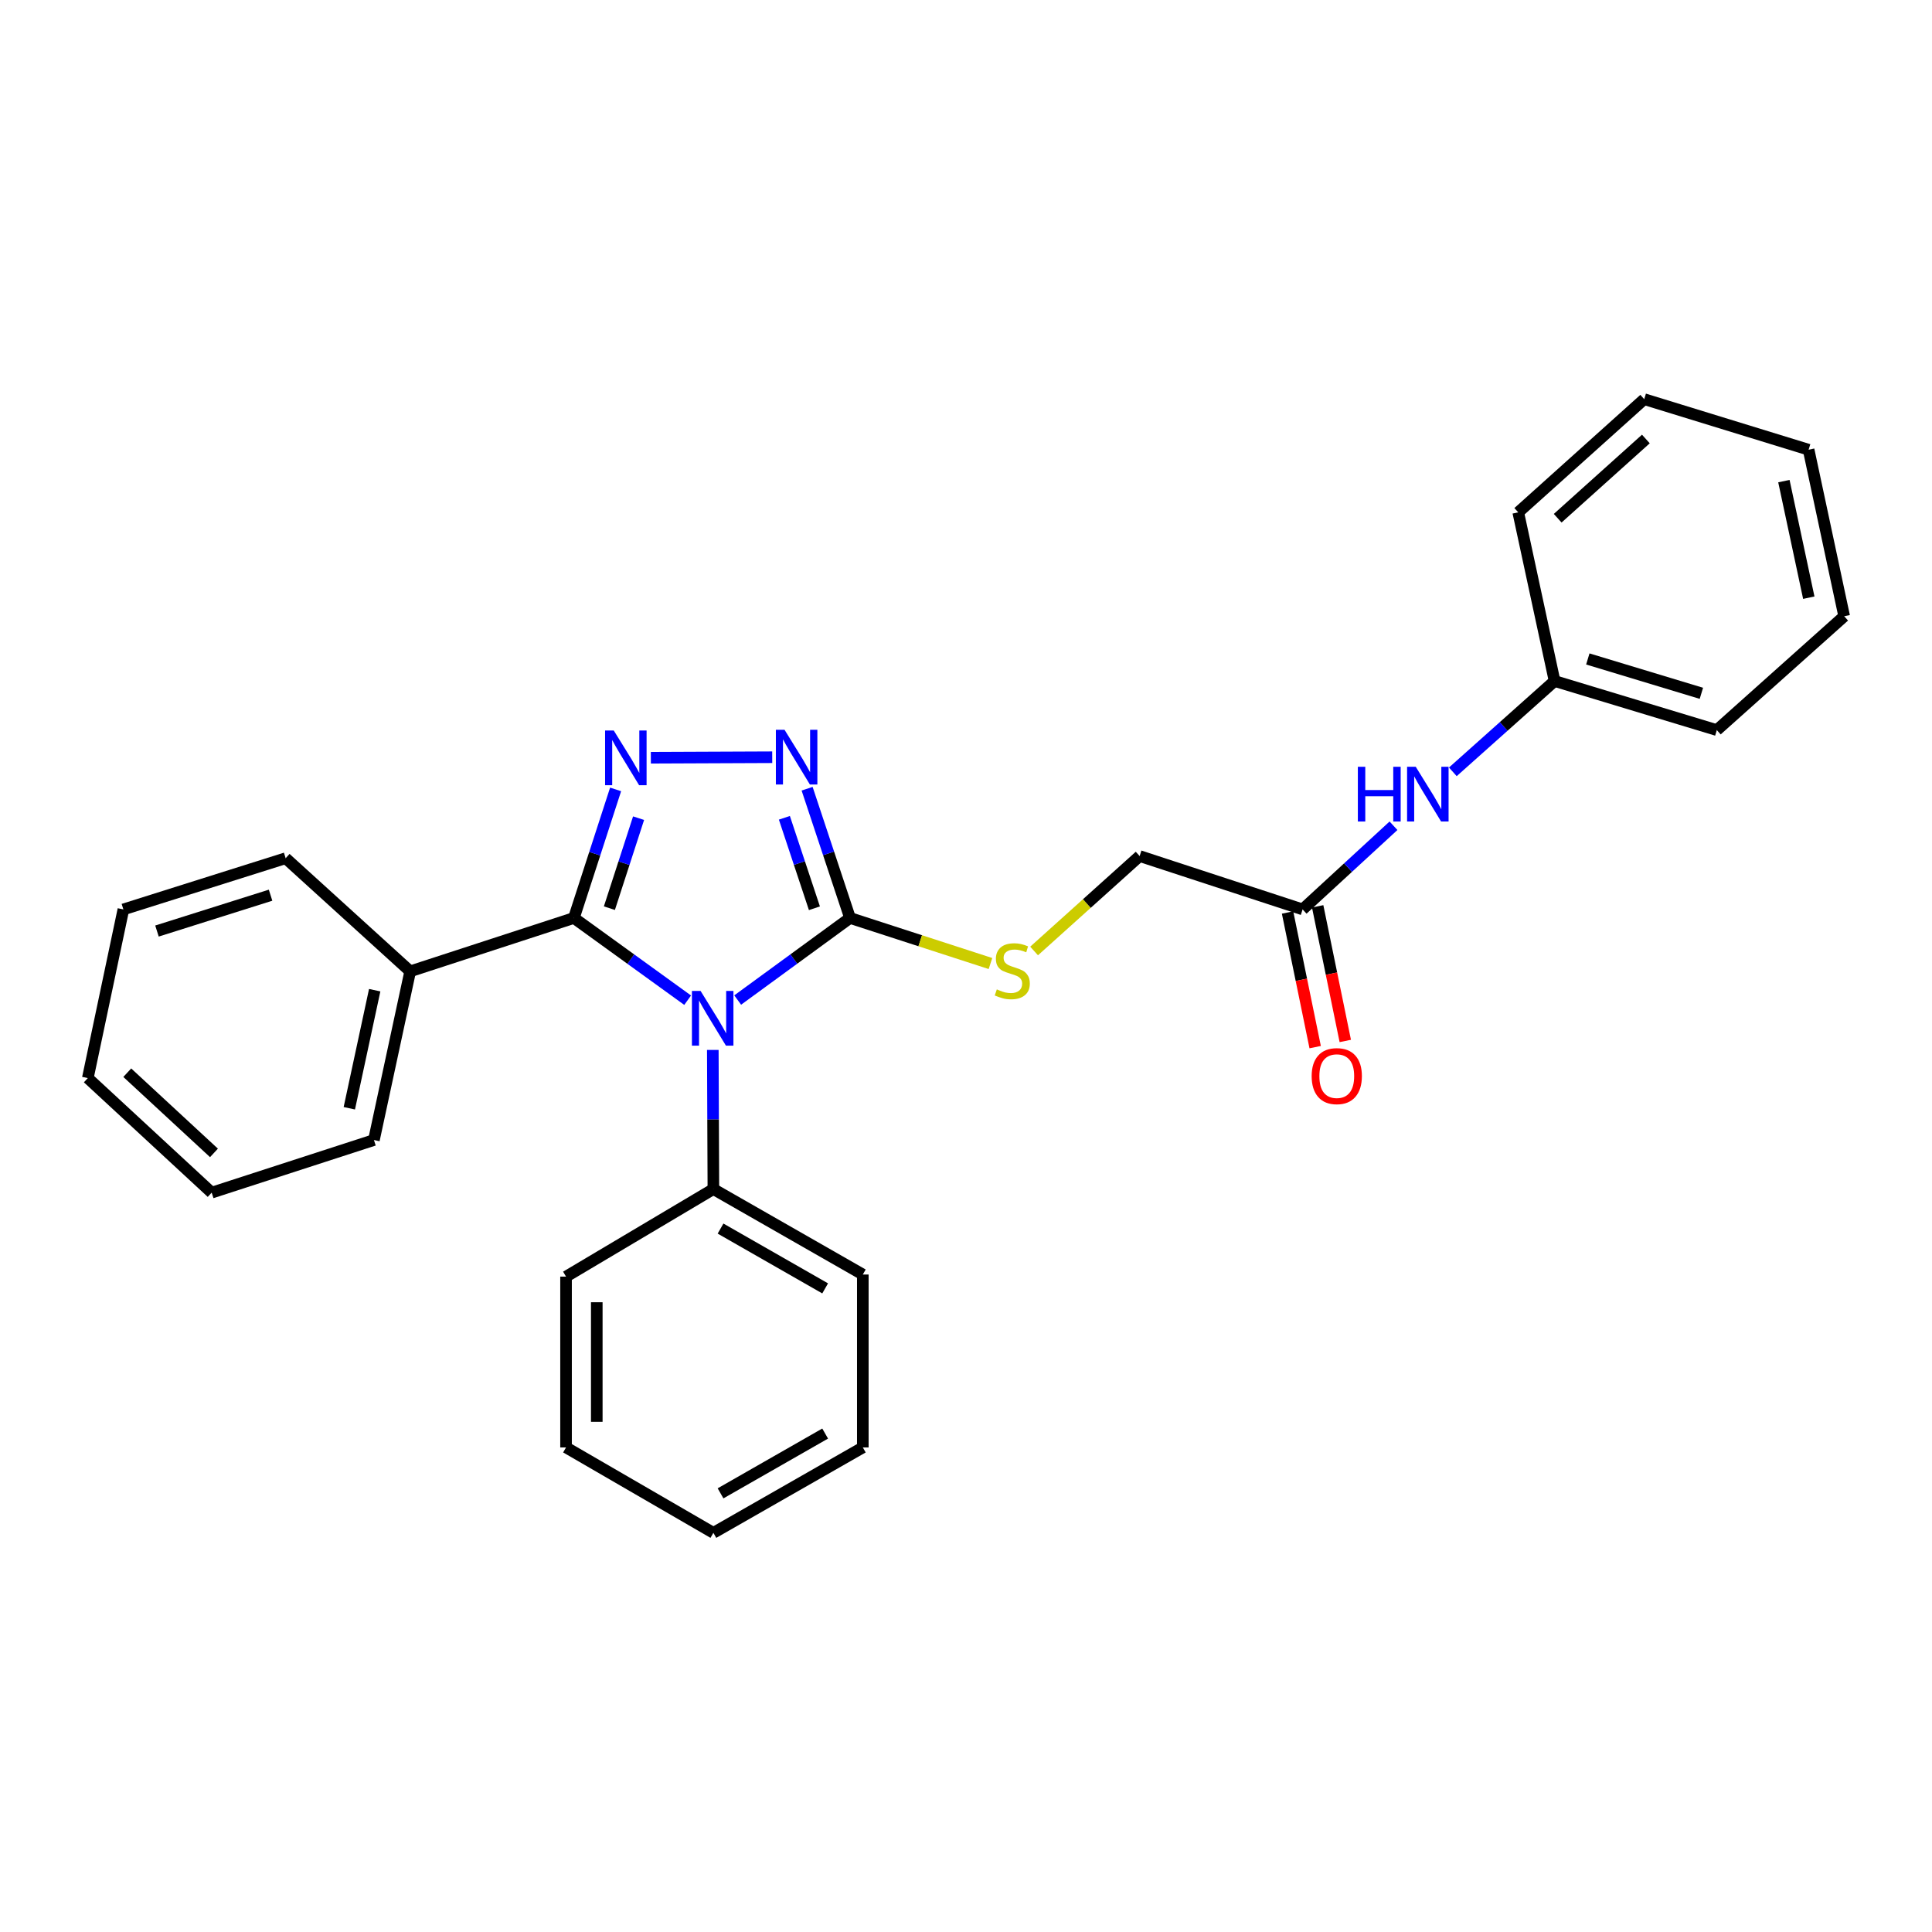 <?xml version='1.0' encoding='iso-8859-1'?>
<svg version='1.1' baseProfile='full'
              xmlns='http://www.w3.org/2000/svg'
                      xmlns:rdkit='http://www.rdkit.org/xml'
                      xmlns:xlink='http://www.w3.org/1999/xlink'
                  xml:space='preserve'
width='1000px' height='1000px' viewBox='0 0 1000 1000'>
<!-- END OF HEADER -->
<rect style='opacity:1.0;fill:#FFFFFF;stroke:none' width='1000' height='1000' x='0' y='0'> </rect>
<path class='bond-0' d='M 355.927,517.704 L 326.488,496.422' style='fill:none;fill-rule:evenodd;stroke:#0000FF;stroke-width:6px;stroke-linecap:butt;stroke-linejoin:miter;stroke-opacity:1' />
<path class='bond-0' d='M 326.488,496.422 L 297.049,475.139' style='fill:none;fill-rule:evenodd;stroke:#000000;stroke-width:6px;stroke-linecap:butt;stroke-linejoin:miter;stroke-opacity:1' />
<path class='bond-2' d='M 381.823,517.617 L 410.899,496.378' style='fill:none;fill-rule:evenodd;stroke:#0000FF;stroke-width:6px;stroke-linecap:butt;stroke-linejoin:miter;stroke-opacity:1' />
<path class='bond-2' d='M 410.899,496.378 L 439.974,475.139' style='fill:none;fill-rule:evenodd;stroke:#000000;stroke-width:6px;stroke-linecap:butt;stroke-linejoin:miter;stroke-opacity:1' />
<path class='bond-5' d='M 368.95,543.44 L 369.097,579.453' style='fill:none;fill-rule:evenodd;stroke:#0000FF;stroke-width:6px;stroke-linecap:butt;stroke-linejoin:miter;stroke-opacity:1' />
<path class='bond-5' d='M 369.097,579.453 L 369.245,615.466' style='fill:none;fill-rule:evenodd;stroke:#000000;stroke-width:6px;stroke-linecap:butt;stroke-linejoin:miter;stroke-opacity:1' />
<path class='bond-1' d='M 297.049,475.139 L 307.841,441.868' style='fill:none;fill-rule:evenodd;stroke:#000000;stroke-width:6px;stroke-linecap:butt;stroke-linejoin:miter;stroke-opacity:1' />
<path class='bond-1' d='M 307.841,441.868 L 318.634,408.597' style='fill:none;fill-rule:evenodd;stroke:#0000FF;stroke-width:6px;stroke-linecap:butt;stroke-linejoin:miter;stroke-opacity:1' />
<path class='bond-1' d='M 315.418,470.066 L 322.973,446.776' style='fill:none;fill-rule:evenodd;stroke:#000000;stroke-width:6px;stroke-linecap:butt;stroke-linejoin:miter;stroke-opacity:1' />
<path class='bond-1' d='M 322.973,446.776 L 330.528,423.487' style='fill:none;fill-rule:evenodd;stroke:#0000FF;stroke-width:6px;stroke-linecap:butt;stroke-linejoin:miter;stroke-opacity:1' />
<path class='bond-7' d='M 297.049,475.139 L 212.312,502.766' style='fill:none;fill-rule:evenodd;stroke:#000000;stroke-width:6px;stroke-linecap:butt;stroke-linejoin:miter;stroke-opacity:1' />
<path class='bond-27' d='M 336.883,392.204 L 399.703,391.94' style='fill:none;fill-rule:evenodd;stroke:#0000FF;stroke-width:6px;stroke-linecap:butt;stroke-linejoin:miter;stroke-opacity:1' />
<path class='bond-3' d='M 439.974,475.139 L 428.866,441.69' style='fill:none;fill-rule:evenodd;stroke:#000000;stroke-width:6px;stroke-linecap:butt;stroke-linejoin:miter;stroke-opacity:1' />
<path class='bond-3' d='M 428.866,441.69 L 417.759,408.24' style='fill:none;fill-rule:evenodd;stroke:#0000FF;stroke-width:6px;stroke-linecap:butt;stroke-linejoin:miter;stroke-opacity:1' />
<path class='bond-3' d='M 421.544,470.118 L 413.769,446.703' style='fill:none;fill-rule:evenodd;stroke:#000000;stroke-width:6px;stroke-linecap:butt;stroke-linejoin:miter;stroke-opacity:1' />
<path class='bond-3' d='M 413.769,446.703 L 405.994,423.288' style='fill:none;fill-rule:evenodd;stroke:#0000FF;stroke-width:6px;stroke-linecap:butt;stroke-linejoin:miter;stroke-opacity:1' />
<path class='bond-4' d='M 439.974,475.139 L 476.318,486.932' style='fill:none;fill-rule:evenodd;stroke:#000000;stroke-width:6px;stroke-linecap:butt;stroke-linejoin:miter;stroke-opacity:1' />
<path class='bond-4' d='M 476.318,486.932 L 512.663,498.724' style='fill:none;fill-rule:evenodd;stroke:#CCCC00;stroke-width:6px;stroke-linecap:butt;stroke-linejoin:miter;stroke-opacity:1' />
<path class='bond-10' d='M 535.247,492.225 L 562.559,467.659' style='fill:none;fill-rule:evenodd;stroke:#CCCC00;stroke-width:6px;stroke-linecap:butt;stroke-linejoin:miter;stroke-opacity:1' />
<path class='bond-10' d='M 562.559,467.659 L 589.872,443.093' style='fill:none;fill-rule:evenodd;stroke:#000000;stroke-width:6px;stroke-linecap:butt;stroke-linejoin:miter;stroke-opacity:1' />
<path class='bond-12' d='M 369.245,615.466 L 446.593,659.69' style='fill:none;fill-rule:evenodd;stroke:#000000;stroke-width:6px;stroke-linecap:butt;stroke-linejoin:miter;stroke-opacity:1' />
<path class='bond-12' d='M 372.951,635.91 L 427.095,666.867' style='fill:none;fill-rule:evenodd;stroke:#000000;stroke-width:6px;stroke-linecap:butt;stroke-linejoin:miter;stroke-opacity:1' />
<path class='bond-13' d='M 369.245,615.466 L 292.983,660.777' style='fill:none;fill-rule:evenodd;stroke:#000000;stroke-width:6px;stroke-linecap:butt;stroke-linejoin:miter;stroke-opacity:1' />
<path class='bond-6' d='M 674.228,470.712 L 589.872,443.093' style='fill:none;fill-rule:evenodd;stroke:#000000;stroke-width:6px;stroke-linecap:butt;stroke-linejoin:miter;stroke-opacity:1' />
<path class='bond-8' d='M 674.228,470.712 L 697.749,449.061' style='fill:none;fill-rule:evenodd;stroke:#000000;stroke-width:6px;stroke-linecap:butt;stroke-linejoin:miter;stroke-opacity:1' />
<path class='bond-8' d='M 697.749,449.061 L 721.269,427.41' style='fill:none;fill-rule:evenodd;stroke:#0000FF;stroke-width:6px;stroke-linecap:butt;stroke-linejoin:miter;stroke-opacity:1' />
<path class='bond-9' d='M 666.437,472.31 L 673.584,507.152' style='fill:none;fill-rule:evenodd;stroke:#000000;stroke-width:6px;stroke-linecap:butt;stroke-linejoin:miter;stroke-opacity:1' />
<path class='bond-9' d='M 673.584,507.152 L 680.732,541.994' style='fill:none;fill-rule:evenodd;stroke:#FF0000;stroke-width:6px;stroke-linecap:butt;stroke-linejoin:miter;stroke-opacity:1' />
<path class='bond-9' d='M 682.02,469.113 L 689.168,503.955' style='fill:none;fill-rule:evenodd;stroke:#000000;stroke-width:6px;stroke-linecap:butt;stroke-linejoin:miter;stroke-opacity:1' />
<path class='bond-9' d='M 689.168,503.955 L 696.315,538.797' style='fill:none;fill-rule:evenodd;stroke:#FF0000;stroke-width:6px;stroke-linecap:butt;stroke-linejoin:miter;stroke-opacity:1' />
<path class='bond-14' d='M 212.312,502.766 L 193.541,590.075' style='fill:none;fill-rule:evenodd;stroke:#000000;stroke-width:6px;stroke-linecap:butt;stroke-linejoin:miter;stroke-opacity:1' />
<path class='bond-14' d='M 193.944,512.519 L 180.804,573.635' style='fill:none;fill-rule:evenodd;stroke:#000000;stroke-width:6px;stroke-linecap:butt;stroke-linejoin:miter;stroke-opacity:1' />
<path class='bond-15' d='M 212.312,502.766 L 147.858,444.207' style='fill:none;fill-rule:evenodd;stroke:#000000;stroke-width:6px;stroke-linecap:butt;stroke-linejoin:miter;stroke-opacity:1' />
<path class='bond-11' d='M 751.983,399.498 L 778.315,375.993' style='fill:none;fill-rule:evenodd;stroke:#0000FF;stroke-width:6px;stroke-linecap:butt;stroke-linejoin:miter;stroke-opacity:1' />
<path class='bond-11' d='M 778.315,375.993 L 804.648,352.488' style='fill:none;fill-rule:evenodd;stroke:#000000;stroke-width:6px;stroke-linecap:butt;stroke-linejoin:miter;stroke-opacity:1' />
<path class='bond-16' d='M 804.648,352.488 L 888.624,377.897' style='fill:none;fill-rule:evenodd;stroke:#000000;stroke-width:6px;stroke-linecap:butt;stroke-linejoin:miter;stroke-opacity:1' />
<path class='bond-16' d='M 821.851,341.073 L 880.635,358.859' style='fill:none;fill-rule:evenodd;stroke:#000000;stroke-width:6px;stroke-linecap:butt;stroke-linejoin:miter;stroke-opacity:1' />
<path class='bond-17' d='M 804.648,352.488 L 785.841,265.189' style='fill:none;fill-rule:evenodd;stroke:#000000;stroke-width:6px;stroke-linecap:butt;stroke-linejoin:miter;stroke-opacity:1' />
<path class='bond-19' d='M 446.593,659.69 L 446.593,749.19' style='fill:none;fill-rule:evenodd;stroke:#000000;stroke-width:6px;stroke-linecap:butt;stroke-linejoin:miter;stroke-opacity:1' />
<path class='bond-20' d='M 292.983,660.777 L 292.983,749.19' style='fill:none;fill-rule:evenodd;stroke:#000000;stroke-width:6px;stroke-linecap:butt;stroke-linejoin:miter;stroke-opacity:1' />
<path class='bond-20' d='M 308.892,674.039 L 308.892,735.928' style='fill:none;fill-rule:evenodd;stroke:#000000;stroke-width:6px;stroke-linecap:butt;stroke-linejoin:miter;stroke-opacity:1' />
<path class='bond-18' d='M 193.541,590.075 L 109.564,617.313' style='fill:none;fill-rule:evenodd;stroke:#000000;stroke-width:6px;stroke-linecap:butt;stroke-linejoin:miter;stroke-opacity:1' />
<path class='bond-21' d='M 147.858,444.207 L 63.864,470.712' style='fill:none;fill-rule:evenodd;stroke:#000000;stroke-width:6px;stroke-linecap:butt;stroke-linejoin:miter;stroke-opacity:1' />
<path class='bond-21' d='M 140.046,463.353 L 81.25,481.907' style='fill:none;fill-rule:evenodd;stroke:#000000;stroke-width:6px;stroke-linecap:butt;stroke-linejoin:miter;stroke-opacity:1' />
<path class='bond-22' d='M 888.624,377.897 L 954.545,318.967' style='fill:none;fill-rule:evenodd;stroke:#000000;stroke-width:6px;stroke-linecap:butt;stroke-linejoin:miter;stroke-opacity:1' />
<path class='bond-23' d='M 785.841,265.189 L 851.046,206.603' style='fill:none;fill-rule:evenodd;stroke:#000000;stroke-width:6px;stroke-linecap:butt;stroke-linejoin:miter;stroke-opacity:1' />
<path class='bond-23' d='M 806.254,268.234 L 851.897,227.224' style='fill:none;fill-rule:evenodd;stroke:#000000;stroke-width:6px;stroke-linecap:butt;stroke-linejoin:miter;stroke-opacity:1' />
<path class='bond-29' d='M 109.564,617.313 L 45.455,558.011' style='fill:none;fill-rule:evenodd;stroke:#000000;stroke-width:6px;stroke-linecap:butt;stroke-linejoin:miter;stroke-opacity:1' />
<path class='bond-29' d='M 110.75,596.74 L 65.873,555.228' style='fill:none;fill-rule:evenodd;stroke:#000000;stroke-width:6px;stroke-linecap:butt;stroke-linejoin:miter;stroke-opacity:1' />
<path class='bond-28' d='M 446.593,749.19 L 369.245,793.397' style='fill:none;fill-rule:evenodd;stroke:#000000;stroke-width:6px;stroke-linecap:butt;stroke-linejoin:miter;stroke-opacity:1' />
<path class='bond-28' d='M 427.097,742.01 L 372.953,772.955' style='fill:none;fill-rule:evenodd;stroke:#000000;stroke-width:6px;stroke-linecap:butt;stroke-linejoin:miter;stroke-opacity:1' />
<path class='bond-24' d='M 292.983,749.19 L 369.245,793.397' style='fill:none;fill-rule:evenodd;stroke:#000000;stroke-width:6px;stroke-linecap:butt;stroke-linejoin:miter;stroke-opacity:1' />
<path class='bond-26' d='M 63.864,470.712 L 45.455,558.011' style='fill:none;fill-rule:evenodd;stroke:#000000;stroke-width:6px;stroke-linecap:butt;stroke-linejoin:miter;stroke-opacity:1' />
<path class='bond-30' d='M 954.545,318.967 L 936.136,232.772' style='fill:none;fill-rule:evenodd;stroke:#000000;stroke-width:6px;stroke-linecap:butt;stroke-linejoin:miter;stroke-opacity:1' />
<path class='bond-30' d='M 936.227,309.36 L 923.341,249.023' style='fill:none;fill-rule:evenodd;stroke:#000000;stroke-width:6px;stroke-linecap:butt;stroke-linejoin:miter;stroke-opacity:1' />
<path class='bond-25' d='M 851.046,206.603 L 936.136,232.772' style='fill:none;fill-rule:evenodd;stroke:#000000;stroke-width:6px;stroke-linecap:butt;stroke-linejoin:miter;stroke-opacity:1' />
<path  class='atom-0' d='M 362.622 512.91
L 371.902 527.91
Q 372.822 529.39, 374.302 532.07
Q 375.782 534.75, 375.862 534.91
L 375.862 512.91
L 379.622 512.91
L 379.622 541.23
L 375.742 541.23
L 365.782 524.83
Q 364.622 522.91, 363.382 520.71
Q 362.182 518.51, 361.822 517.83
L 361.822 541.23
L 358.142 541.23
L 358.142 512.91
L 362.622 512.91
' fill='#0000FF'/>
<path  class='atom-2' d='M 317.673 378.098
L 326.953 393.098
Q 327.873 394.578, 329.353 397.258
Q 330.833 399.938, 330.913 400.098
L 330.913 378.098
L 334.673 378.098
L 334.673 406.418
L 330.793 406.418
L 320.833 390.018
Q 319.673 388.098, 318.433 385.898
Q 317.233 383.698, 316.873 383.018
L 316.873 406.418
L 313.193 406.418
L 313.193 378.098
L 317.673 378.098
' fill='#0000FF'/>
<path  class='atom-4' d='M 406.069 377.727
L 415.349 392.727
Q 416.269 394.207, 417.749 396.887
Q 419.229 399.567, 419.309 399.727
L 419.309 377.727
L 423.069 377.727
L 423.069 406.047
L 419.189 406.047
L 409.229 389.647
Q 408.069 387.727, 406.829 385.527
Q 405.629 383.327, 405.269 382.647
L 405.269 406.047
L 401.589 406.047
L 401.589 377.727
L 406.069 377.727
' fill='#0000FF'/>
<path  class='atom-5' d='M 515.95 512.106
Q 516.27 512.226, 517.59 512.786
Q 518.91 513.346, 520.35 513.706
Q 521.83 514.026, 523.27 514.026
Q 525.95 514.026, 527.51 512.746
Q 529.07 511.426, 529.07 509.146
Q 529.07 507.586, 528.27 506.626
Q 527.51 505.666, 526.31 505.146
Q 525.11 504.626, 523.11 504.026
Q 520.59 503.266, 519.07 502.546
Q 517.59 501.826, 516.51 500.306
Q 515.47 498.786, 515.47 496.226
Q 515.47 492.666, 517.87 490.466
Q 520.31 488.266, 525.11 488.266
Q 528.39 488.266, 532.11 489.826
L 531.19 492.906
Q 527.79 491.506, 525.23 491.506
Q 522.47 491.506, 520.95 492.666
Q 519.43 493.786, 519.47 495.746
Q 519.47 497.266, 520.23 498.186
Q 521.03 499.106, 522.15 499.626
Q 523.31 500.146, 525.23 500.746
Q 527.79 501.546, 529.31 502.346
Q 530.83 503.146, 531.91 504.786
Q 533.03 506.386, 533.03 509.146
Q 533.03 513.066, 530.39 515.186
Q 527.79 517.266, 523.43 517.266
Q 520.91 517.266, 518.99 516.706
Q 517.11 516.186, 514.87 515.266
L 515.95 512.106
' fill='#CCCC00'/>
<path  class='atom-9' d='M 702.825 396.888
L 706.665 396.888
L 706.665 408.928
L 721.145 408.928
L 721.145 396.888
L 724.985 396.888
L 724.985 425.208
L 721.145 425.208
L 721.145 412.128
L 706.665 412.128
L 706.665 425.208
L 702.825 425.208
L 702.825 396.888
' fill='#0000FF'/>
<path  class='atom-9' d='M 732.785 396.888
L 742.065 411.888
Q 742.985 413.368, 744.465 416.048
Q 745.945 418.728, 746.025 418.888
L 746.025 396.888
L 749.785 396.888
L 749.785 425.208
L 745.905 425.208
L 735.945 408.808
Q 734.785 406.888, 733.545 404.688
Q 732.345 402.488, 731.985 401.808
L 731.985 425.208
L 728.305 425.208
L 728.305 396.888
L 732.785 396.888
' fill='#0000FF'/>
<path  class='atom-10' d='M 678.913 556.995
Q 678.913 550.195, 682.273 546.395
Q 685.633 542.595, 691.913 542.595
Q 698.193 542.595, 701.553 546.395
Q 704.913 550.195, 704.913 556.995
Q 704.913 563.875, 701.513 567.795
Q 698.113 571.675, 691.913 571.675
Q 685.673 571.675, 682.273 567.795
Q 678.913 563.915, 678.913 556.995
M 691.913 568.475
Q 696.233 568.475, 698.553 565.595
Q 700.913 562.675, 700.913 556.995
Q 700.913 551.435, 698.553 548.635
Q 696.233 545.795, 691.913 545.795
Q 687.593 545.795, 685.233 548.595
Q 682.913 551.395, 682.913 556.995
Q 682.913 562.715, 685.233 565.595
Q 687.593 568.475, 691.913 568.475
' fill='#FF0000'/>
</svg>
